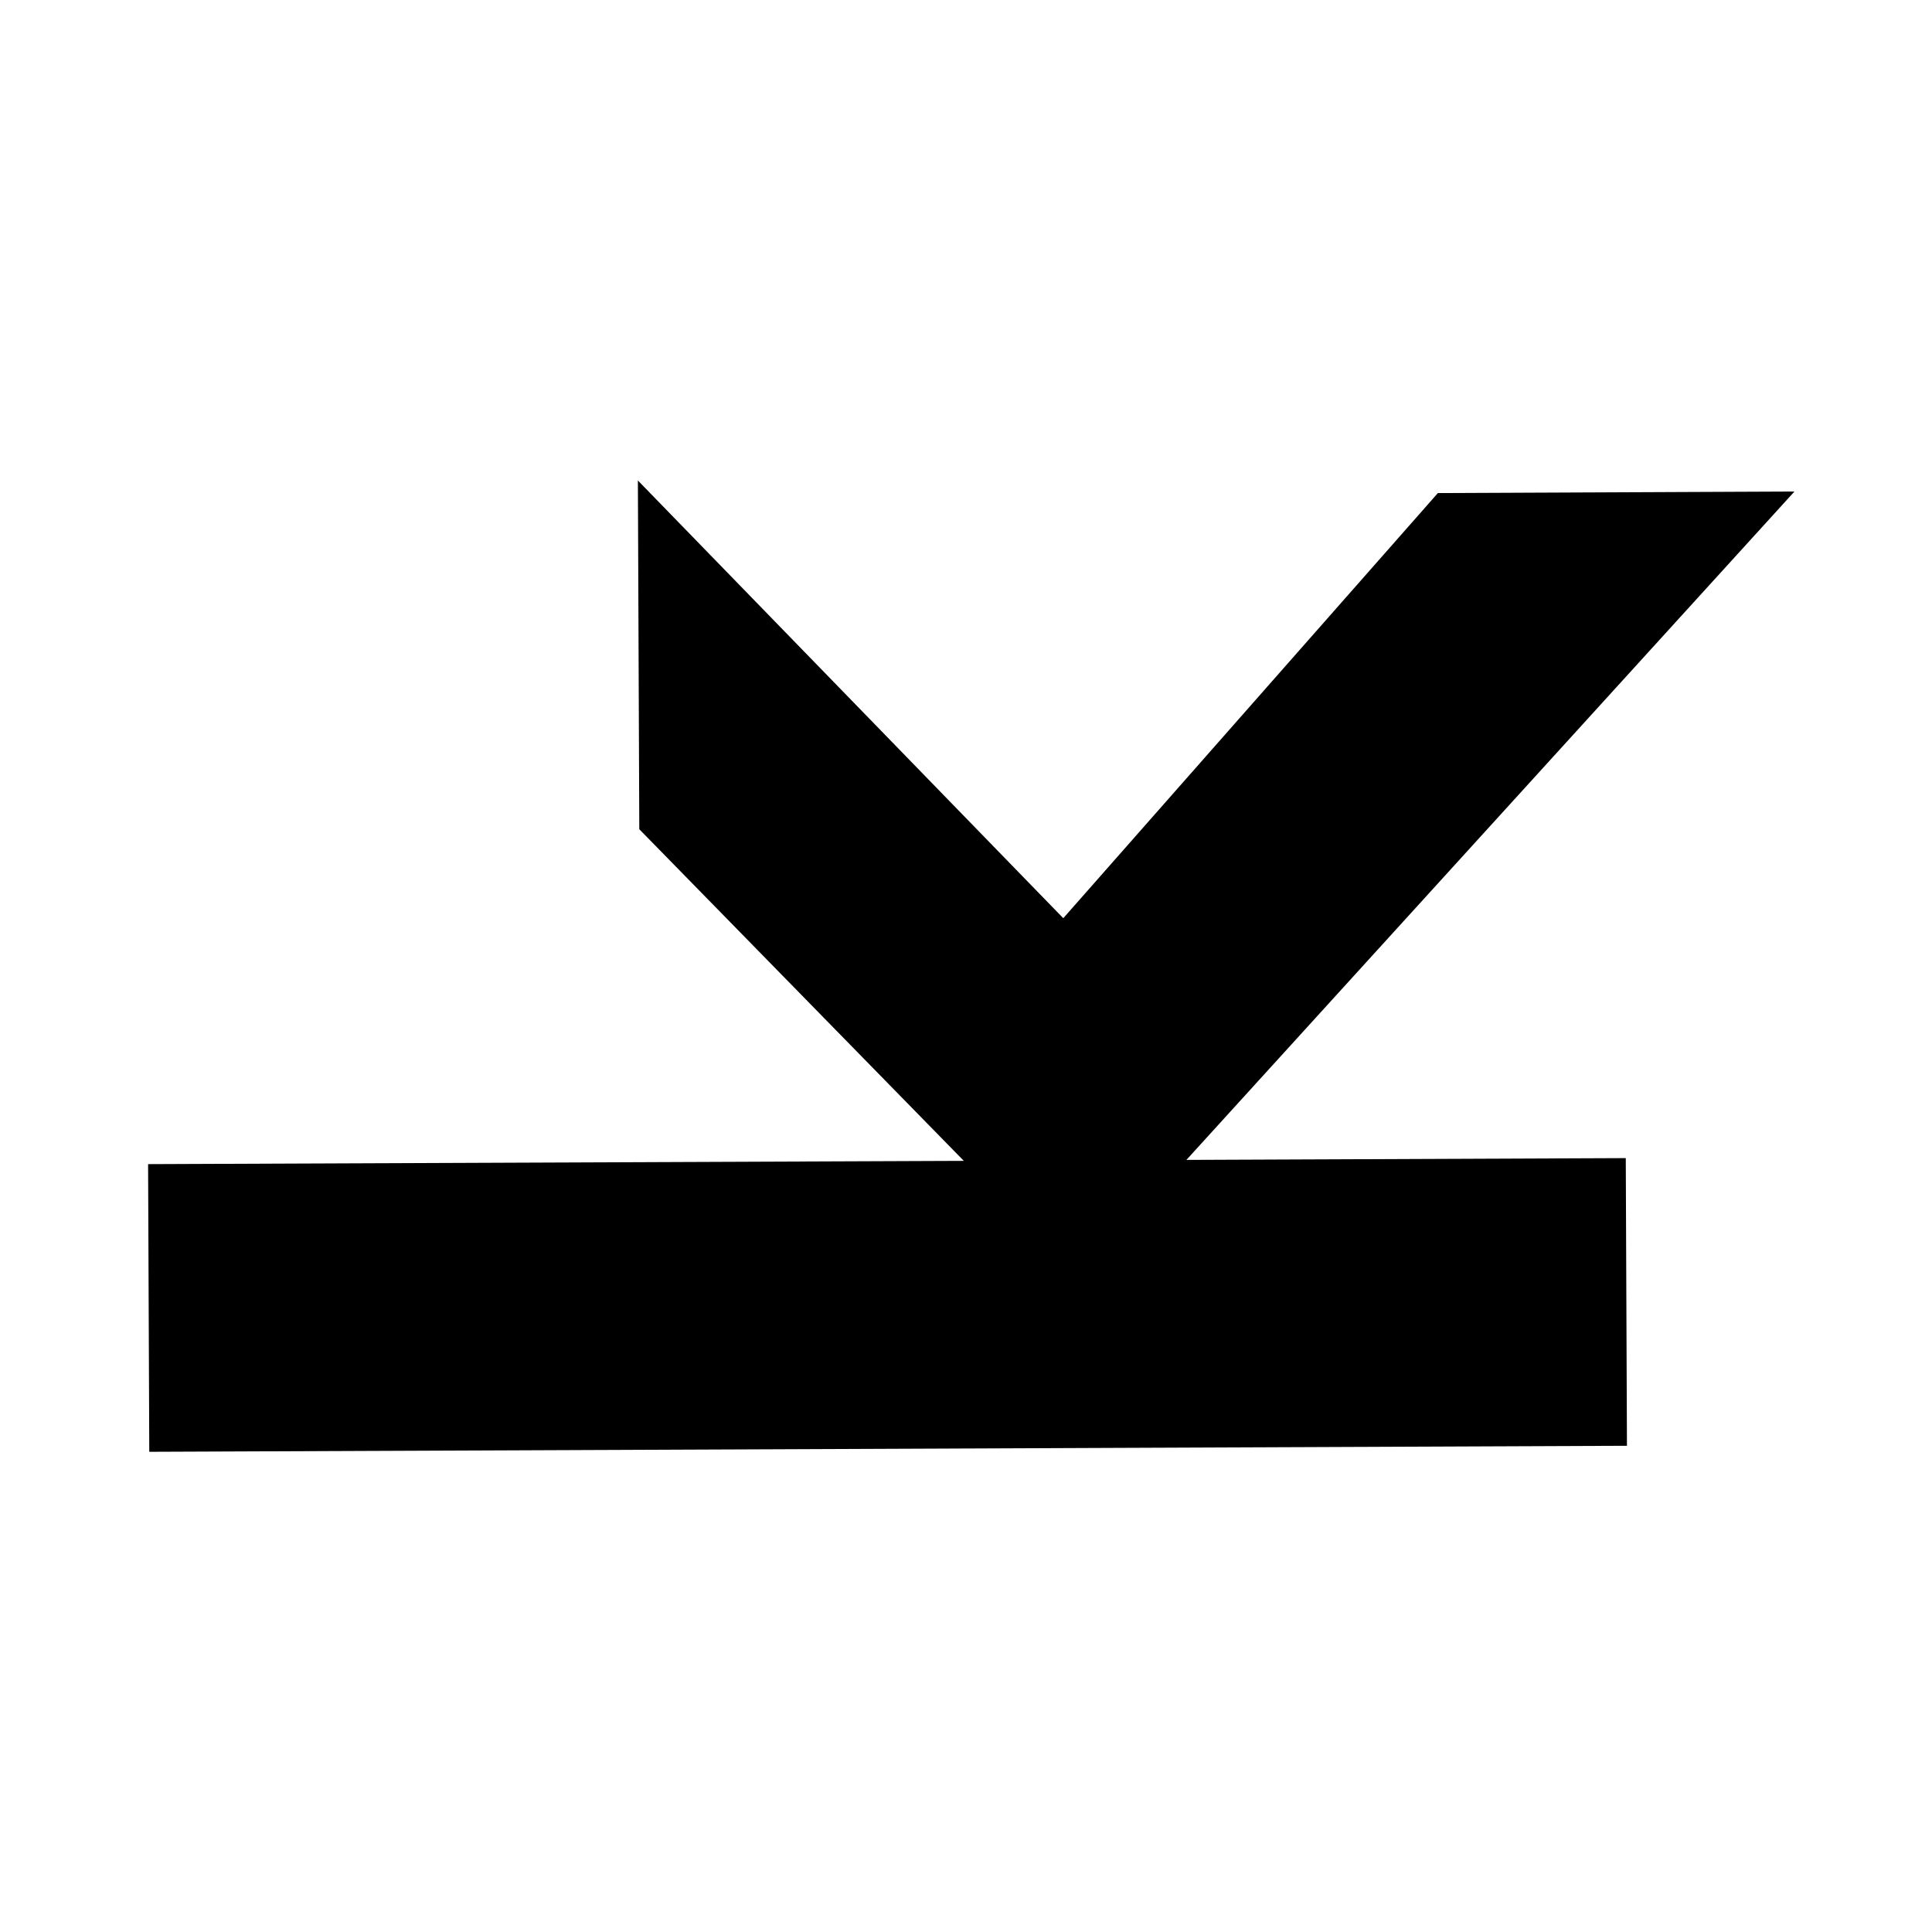<svg id="Ebene_1" data-name="Ebene 1" xmlns="http://www.w3.org/2000/svg" viewBox="0 0 768 768"><path d="M253.57,191l.56,138.63,129,131.83L58.87,462.76l.47,114.35,587.4-2.39-.47-114.35-174.65.71,241.71-265.7L571.58,196,422.67,365Z"/></svg>